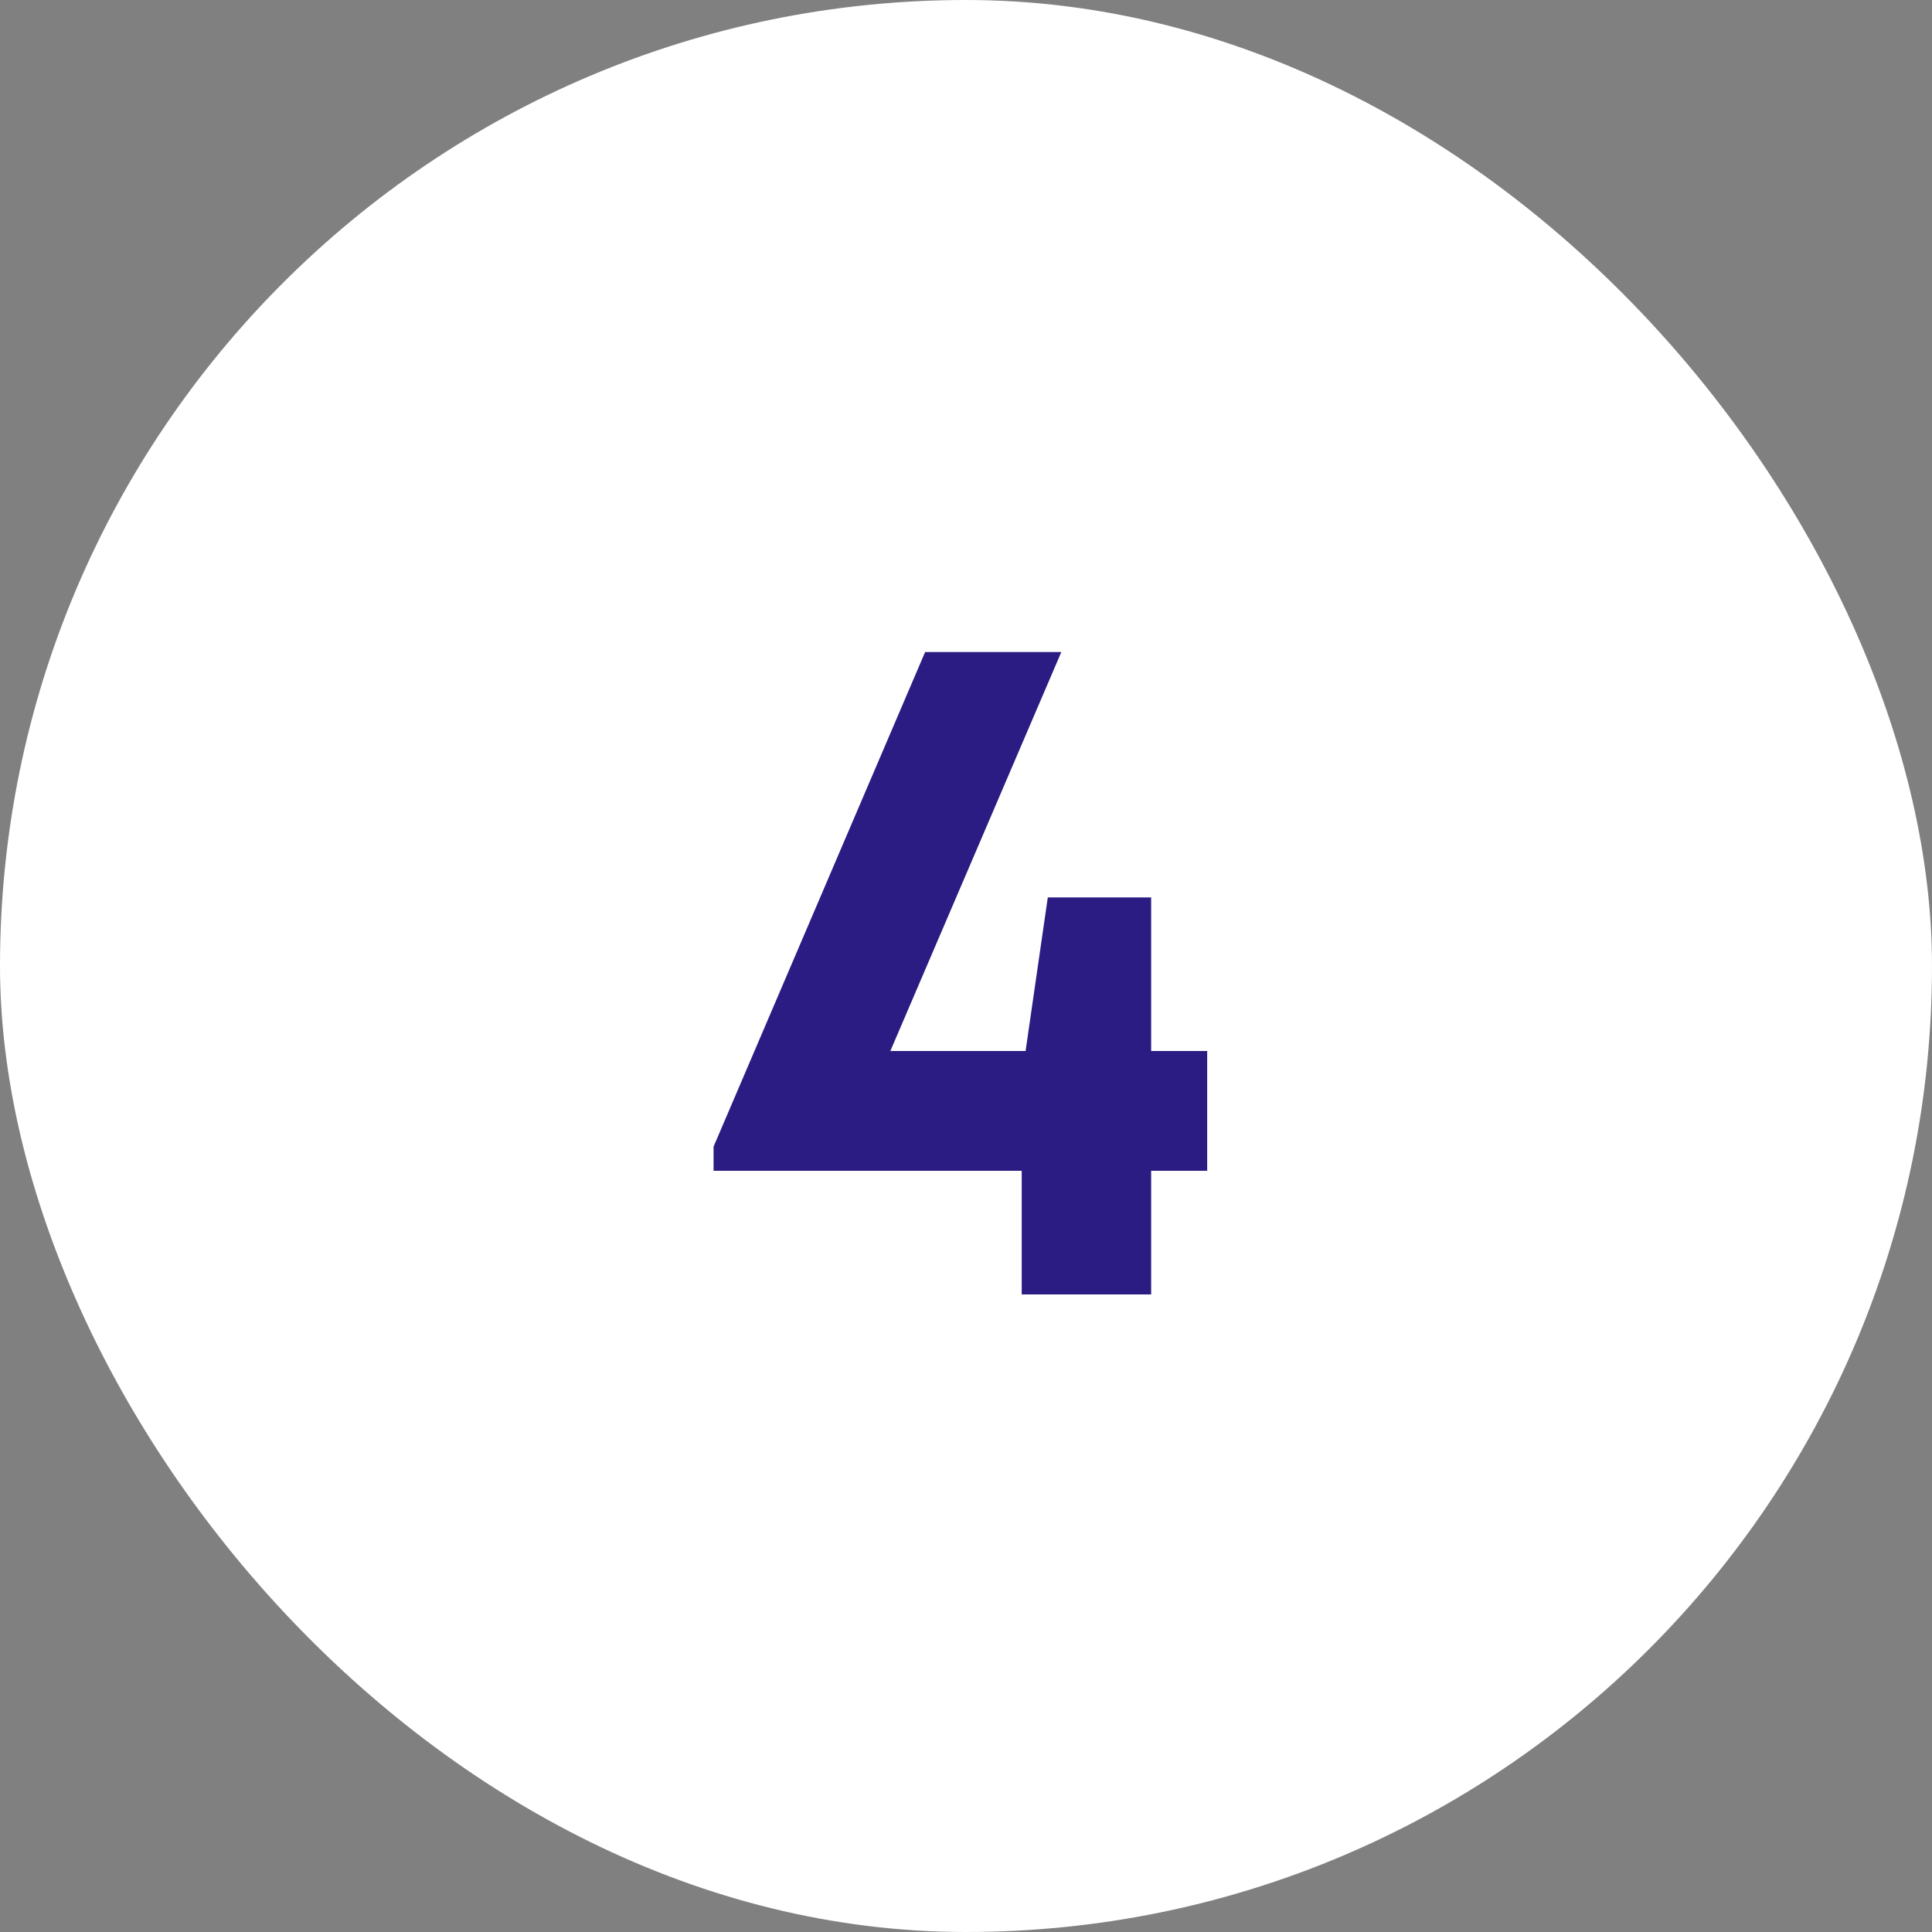 <?xml version="1.0" encoding="UTF-8"?> <svg xmlns="http://www.w3.org/2000/svg" width="400" height="400" viewBox="0 0 400 400" fill="none"><rect x="0" y="0" width="400" height="400" fill="#808080" stroke="none"/><rect width="400" height="400" rx="200" fill="white"></rect><path d="M249.936 217.6V242.4H238.336V268H211.536V242.4H147.736V237.4L191.536 135H219.736L184.336 217.6H212.336L216.936 185.8H238.336V217.6H249.936Z" fill="#2A1C82"></path></svg> 